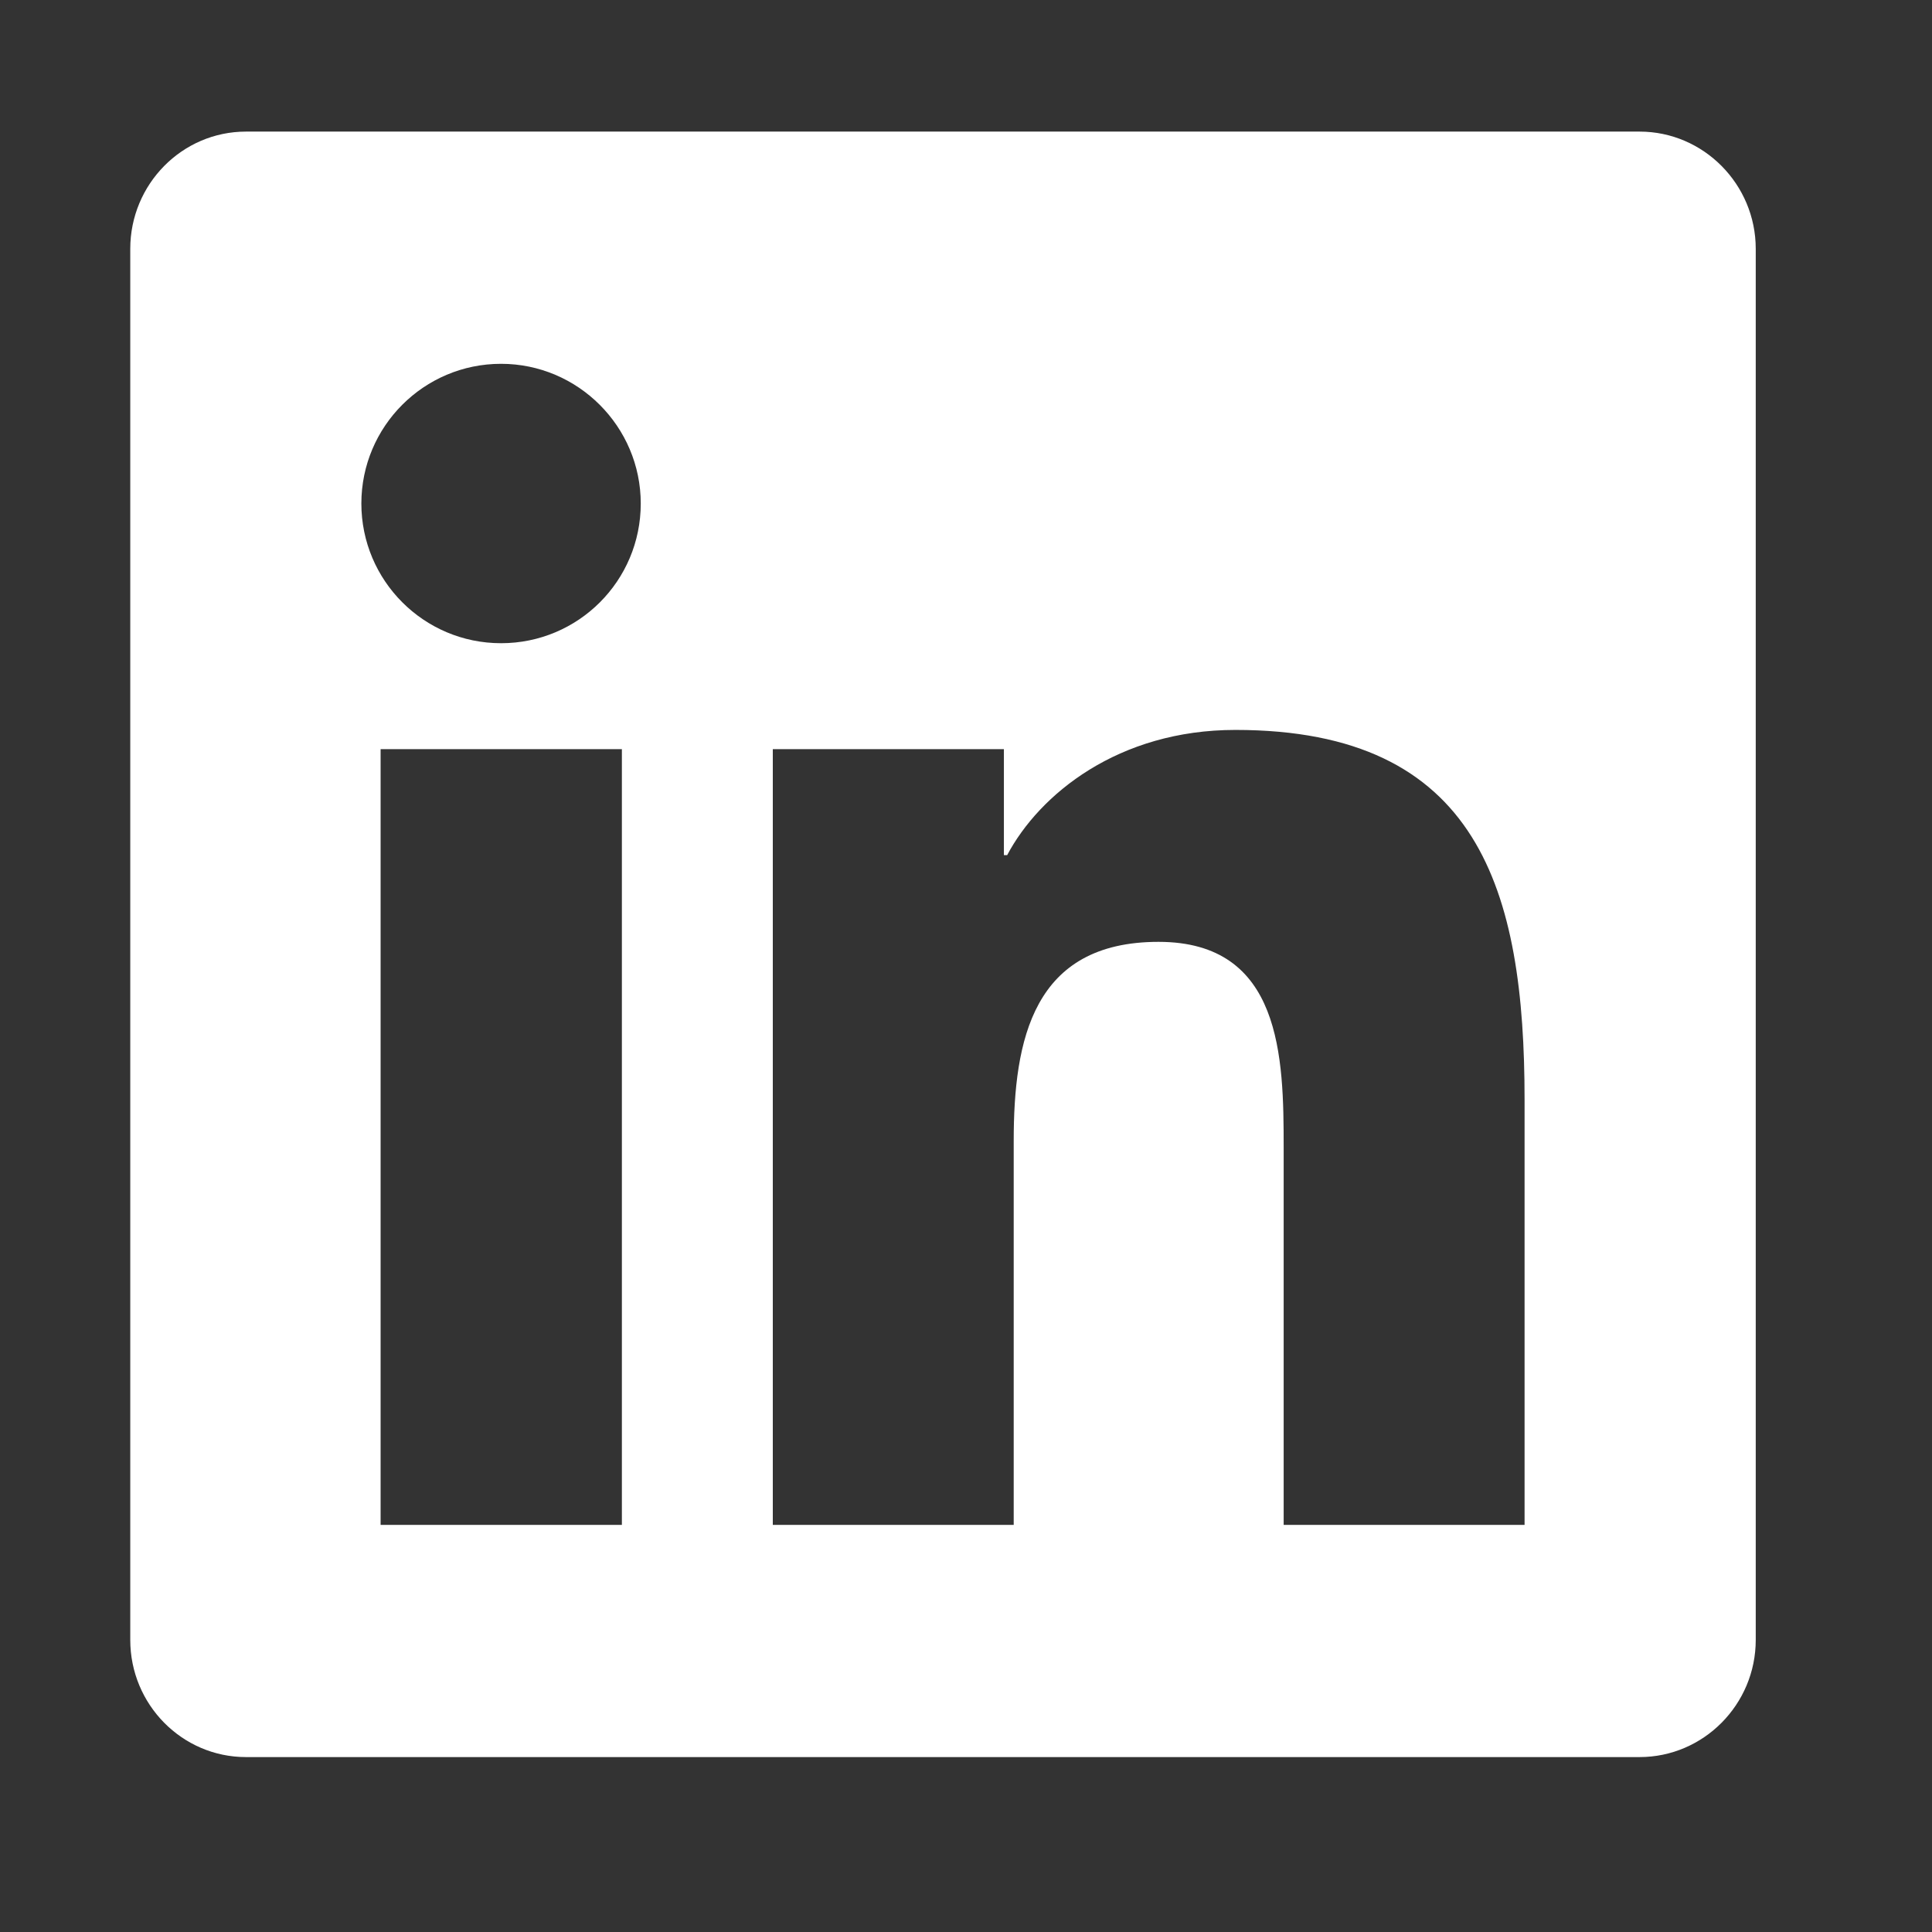 <svg width="26" height="26" viewBox="0 0 26 26" fill="none" xmlns="http://www.w3.org/2000/svg">
<rect x="0" y="0" width="26" height="26" fill="#333333" stroke="none"/>
<path d="M22.065 1.771H3.31C2.451 1.771 1.753 2.479 1.753 3.349V22.069C1.753 22.939 2.451 23.646 3.31 23.646H22.065C22.924 23.646 23.628 22.939 23.628 22.069V3.349C23.628 2.479 22.924 1.771 22.065 1.771ZM8.364 20.521H5.122V10.082H8.369V20.521H8.364ZM6.743 8.656C5.703 8.656 4.863 7.812 4.863 6.776C4.863 5.741 5.703 4.896 6.743 4.896C7.778 4.896 8.623 5.741 8.623 6.776C8.623 7.816 7.783 8.656 6.743 8.656ZM20.517 20.521H17.275V15.443C17.275 14.232 17.251 12.675 15.591 12.675C13.901 12.675 13.642 13.993 13.642 15.355V20.521H10.4V10.082H13.51V11.508H13.554C13.989 10.688 15.049 9.823 16.626 9.823C19.907 9.823 20.517 11.986 20.517 14.799V20.521Z" fill="white"/>
</svg>
